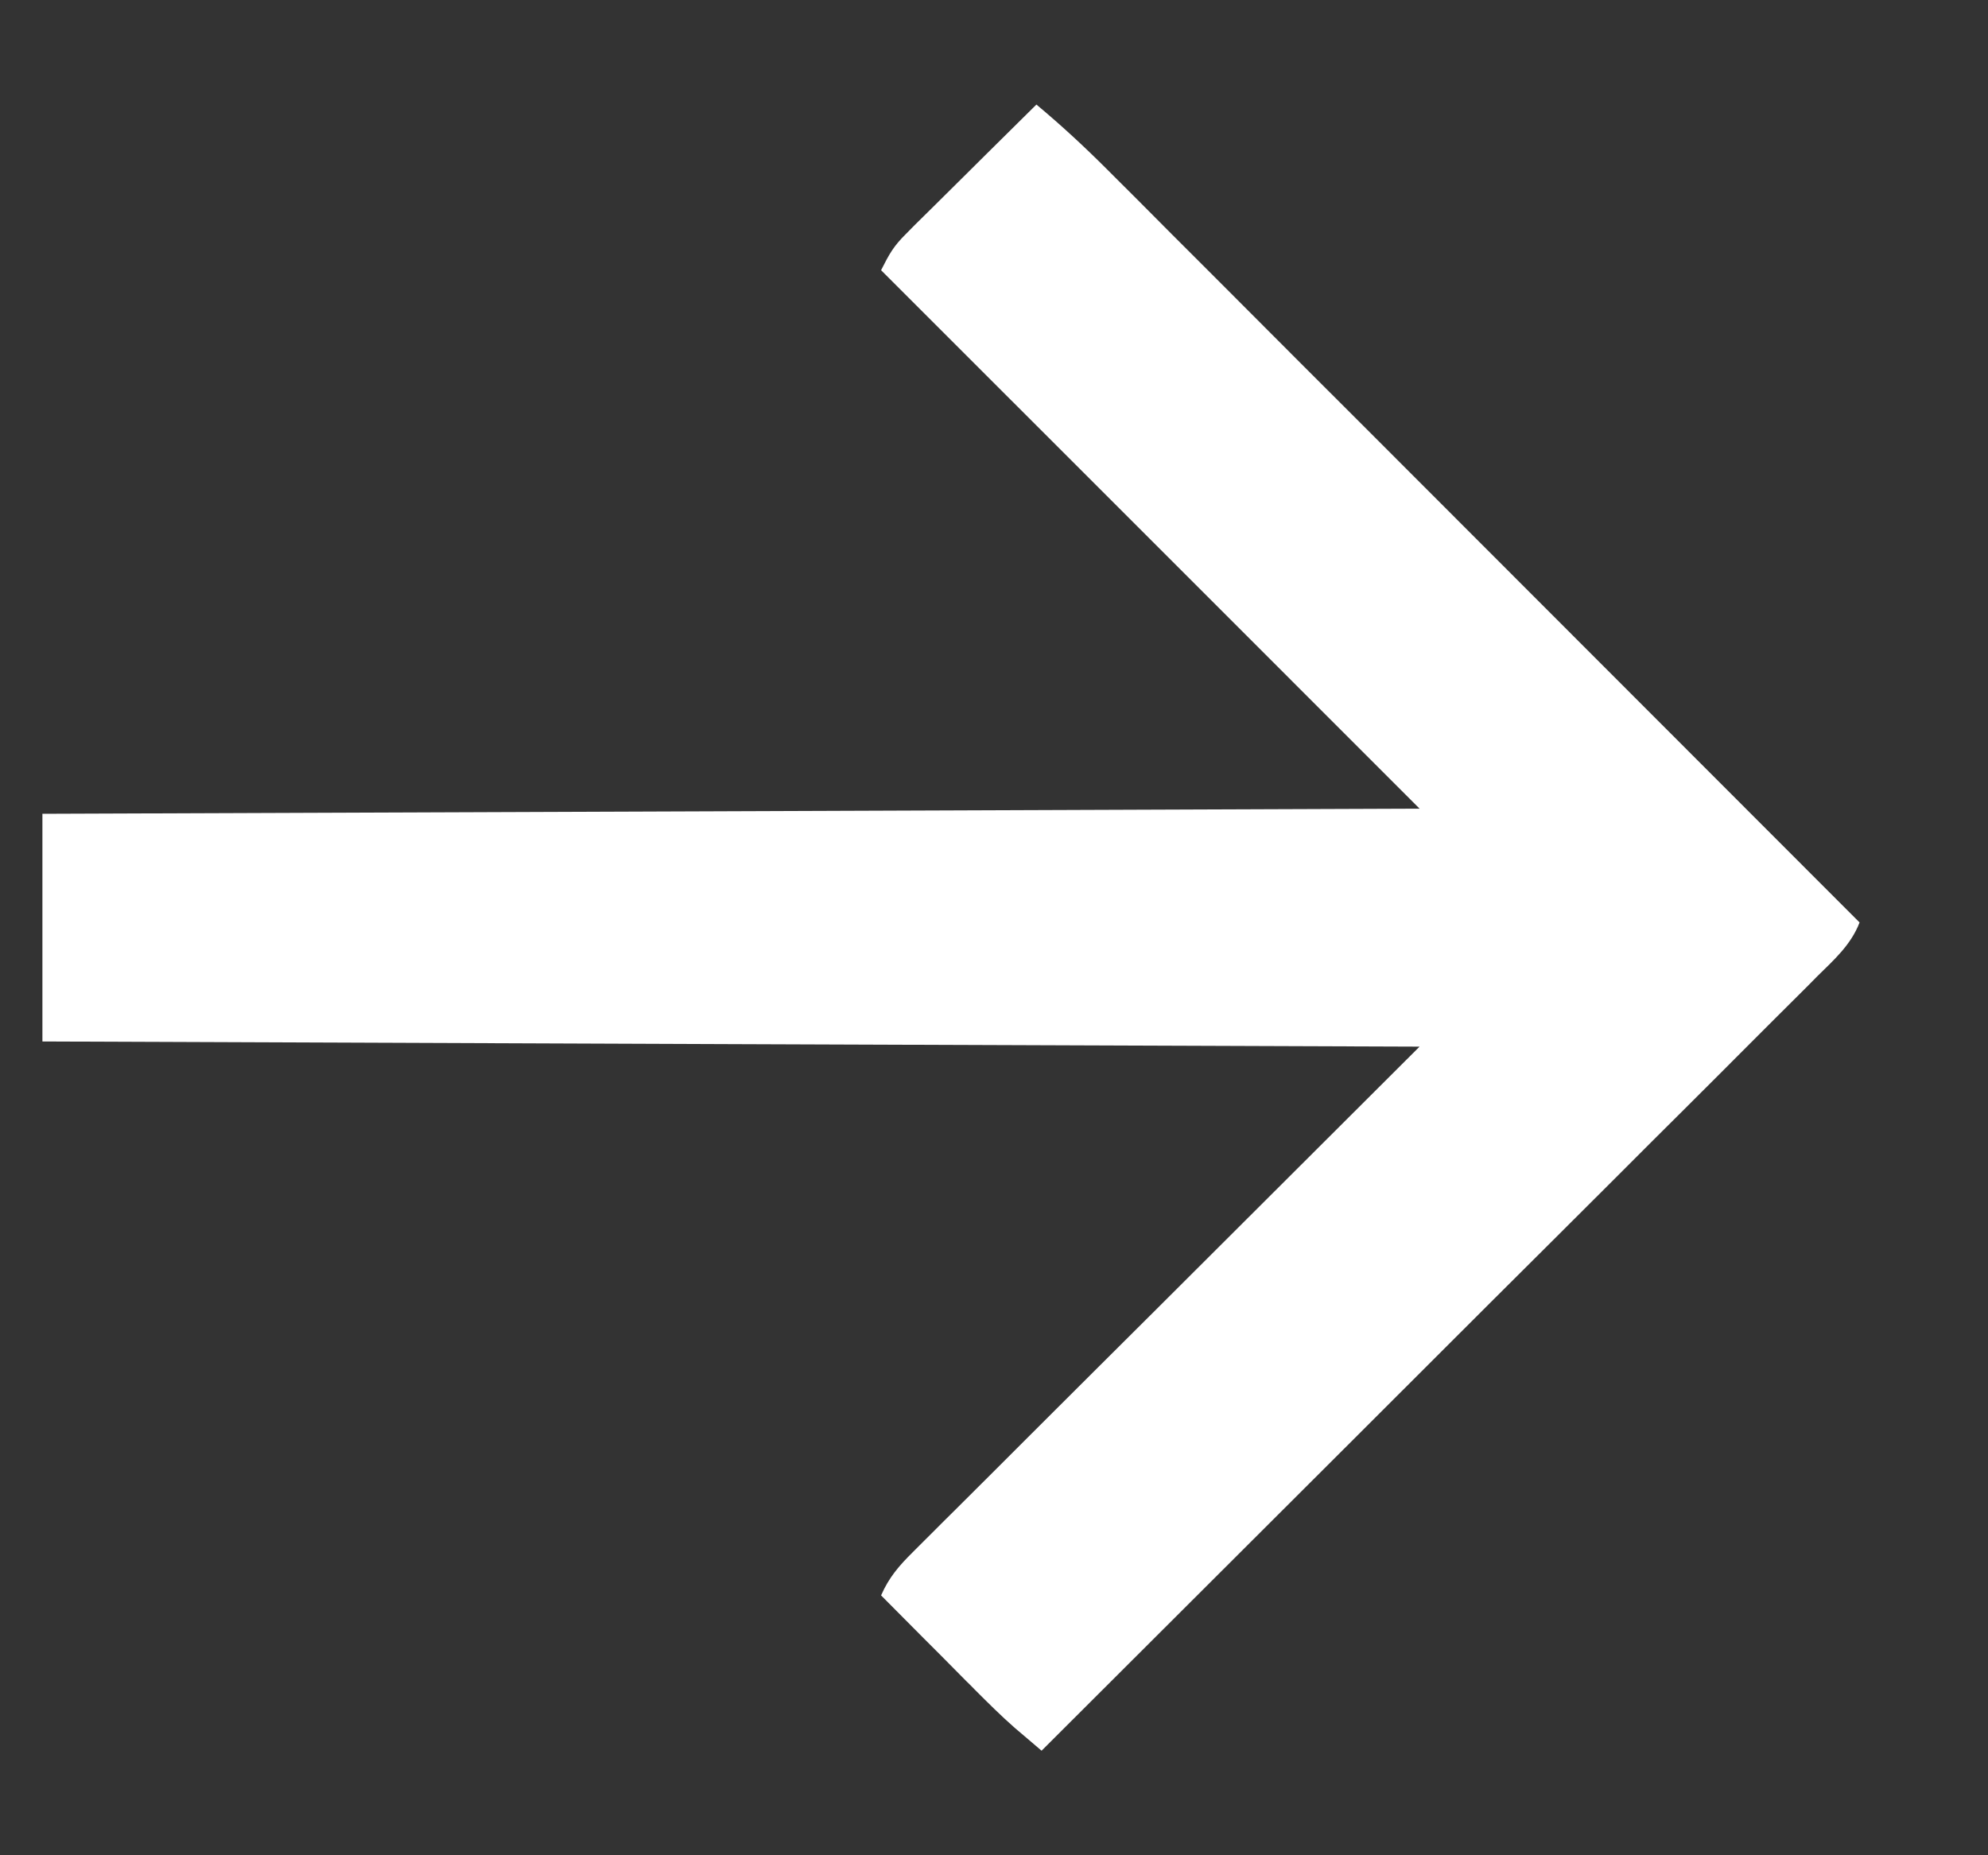 <svg width="15" height="14" viewBox="0 0 15 14" fill="none" xmlns="http://www.w3.org/2000/svg">
<rect x="0" y="0" width="15" height="14" fill="#333333" stroke="none"/>
<path d="M7.82 0.789C8.006 0.944 8.181 1.106 8.352 1.277C8.389 1.314 8.389 1.314 8.426 1.351C8.508 1.432 8.589 1.514 8.67 1.595C8.728 1.654 8.787 1.712 8.845 1.771C9.004 1.929 9.162 2.088 9.32 2.246C9.486 2.412 9.652 2.578 9.817 2.744C10.131 3.057 10.444 3.371 10.758 3.685C11.115 4.042 11.472 4.399 11.829 4.757C12.563 5.491 13.297 6.226 14.031 6.961C13.966 7.13 13.838 7.243 13.712 7.367C13.687 7.392 13.662 7.417 13.637 7.443C13.553 7.527 13.469 7.611 13.385 7.694C13.325 7.754 13.265 7.814 13.205 7.874C13.042 8.038 12.878 8.201 12.715 8.364C12.544 8.534 12.373 8.704 12.203 8.875C11.88 9.197 11.557 9.52 11.233 9.842C10.865 10.21 10.498 10.577 10.13 10.944C9.373 11.7 8.616 12.456 7.859 13.211C7.816 13.174 7.773 13.137 7.73 13.101C7.694 13.07 7.694 13.07 7.657 13.039C7.552 12.947 7.453 12.848 7.354 12.749C7.324 12.718 7.324 12.718 7.292 12.687C7.228 12.622 7.164 12.558 7.1 12.493C7.056 12.449 7.012 12.405 6.968 12.361C6.862 12.254 6.755 12.146 6.648 12.039C6.707 11.904 6.783 11.816 6.887 11.713C6.938 11.662 6.938 11.662 6.989 11.611C7.026 11.574 7.064 11.537 7.101 11.499C7.141 11.459 7.181 11.419 7.221 11.38C7.328 11.273 7.435 11.166 7.542 11.06C7.642 10.96 7.743 10.859 7.843 10.759C8.136 10.466 8.43 10.174 8.724 9.881C9.379 9.227 10.035 8.572 10.711 7.898C7.282 7.886 3.853 7.873 0.32 7.859C0.32 7.292 0.32 6.725 0.32 6.141C3.749 6.128 7.178 6.115 10.711 6.102C9.37 4.761 8.03 3.42 6.648 2.039C6.711 1.914 6.743 1.857 6.836 1.765C6.858 1.743 6.88 1.721 6.902 1.698C6.926 1.675 6.949 1.652 6.973 1.628C6.998 1.604 7.022 1.58 7.047 1.555C7.124 1.479 7.201 1.402 7.278 1.326C7.331 1.274 7.383 1.222 7.435 1.17C7.563 1.043 7.692 0.916 7.82 0.789Z" fill="white"/>
</svg>
